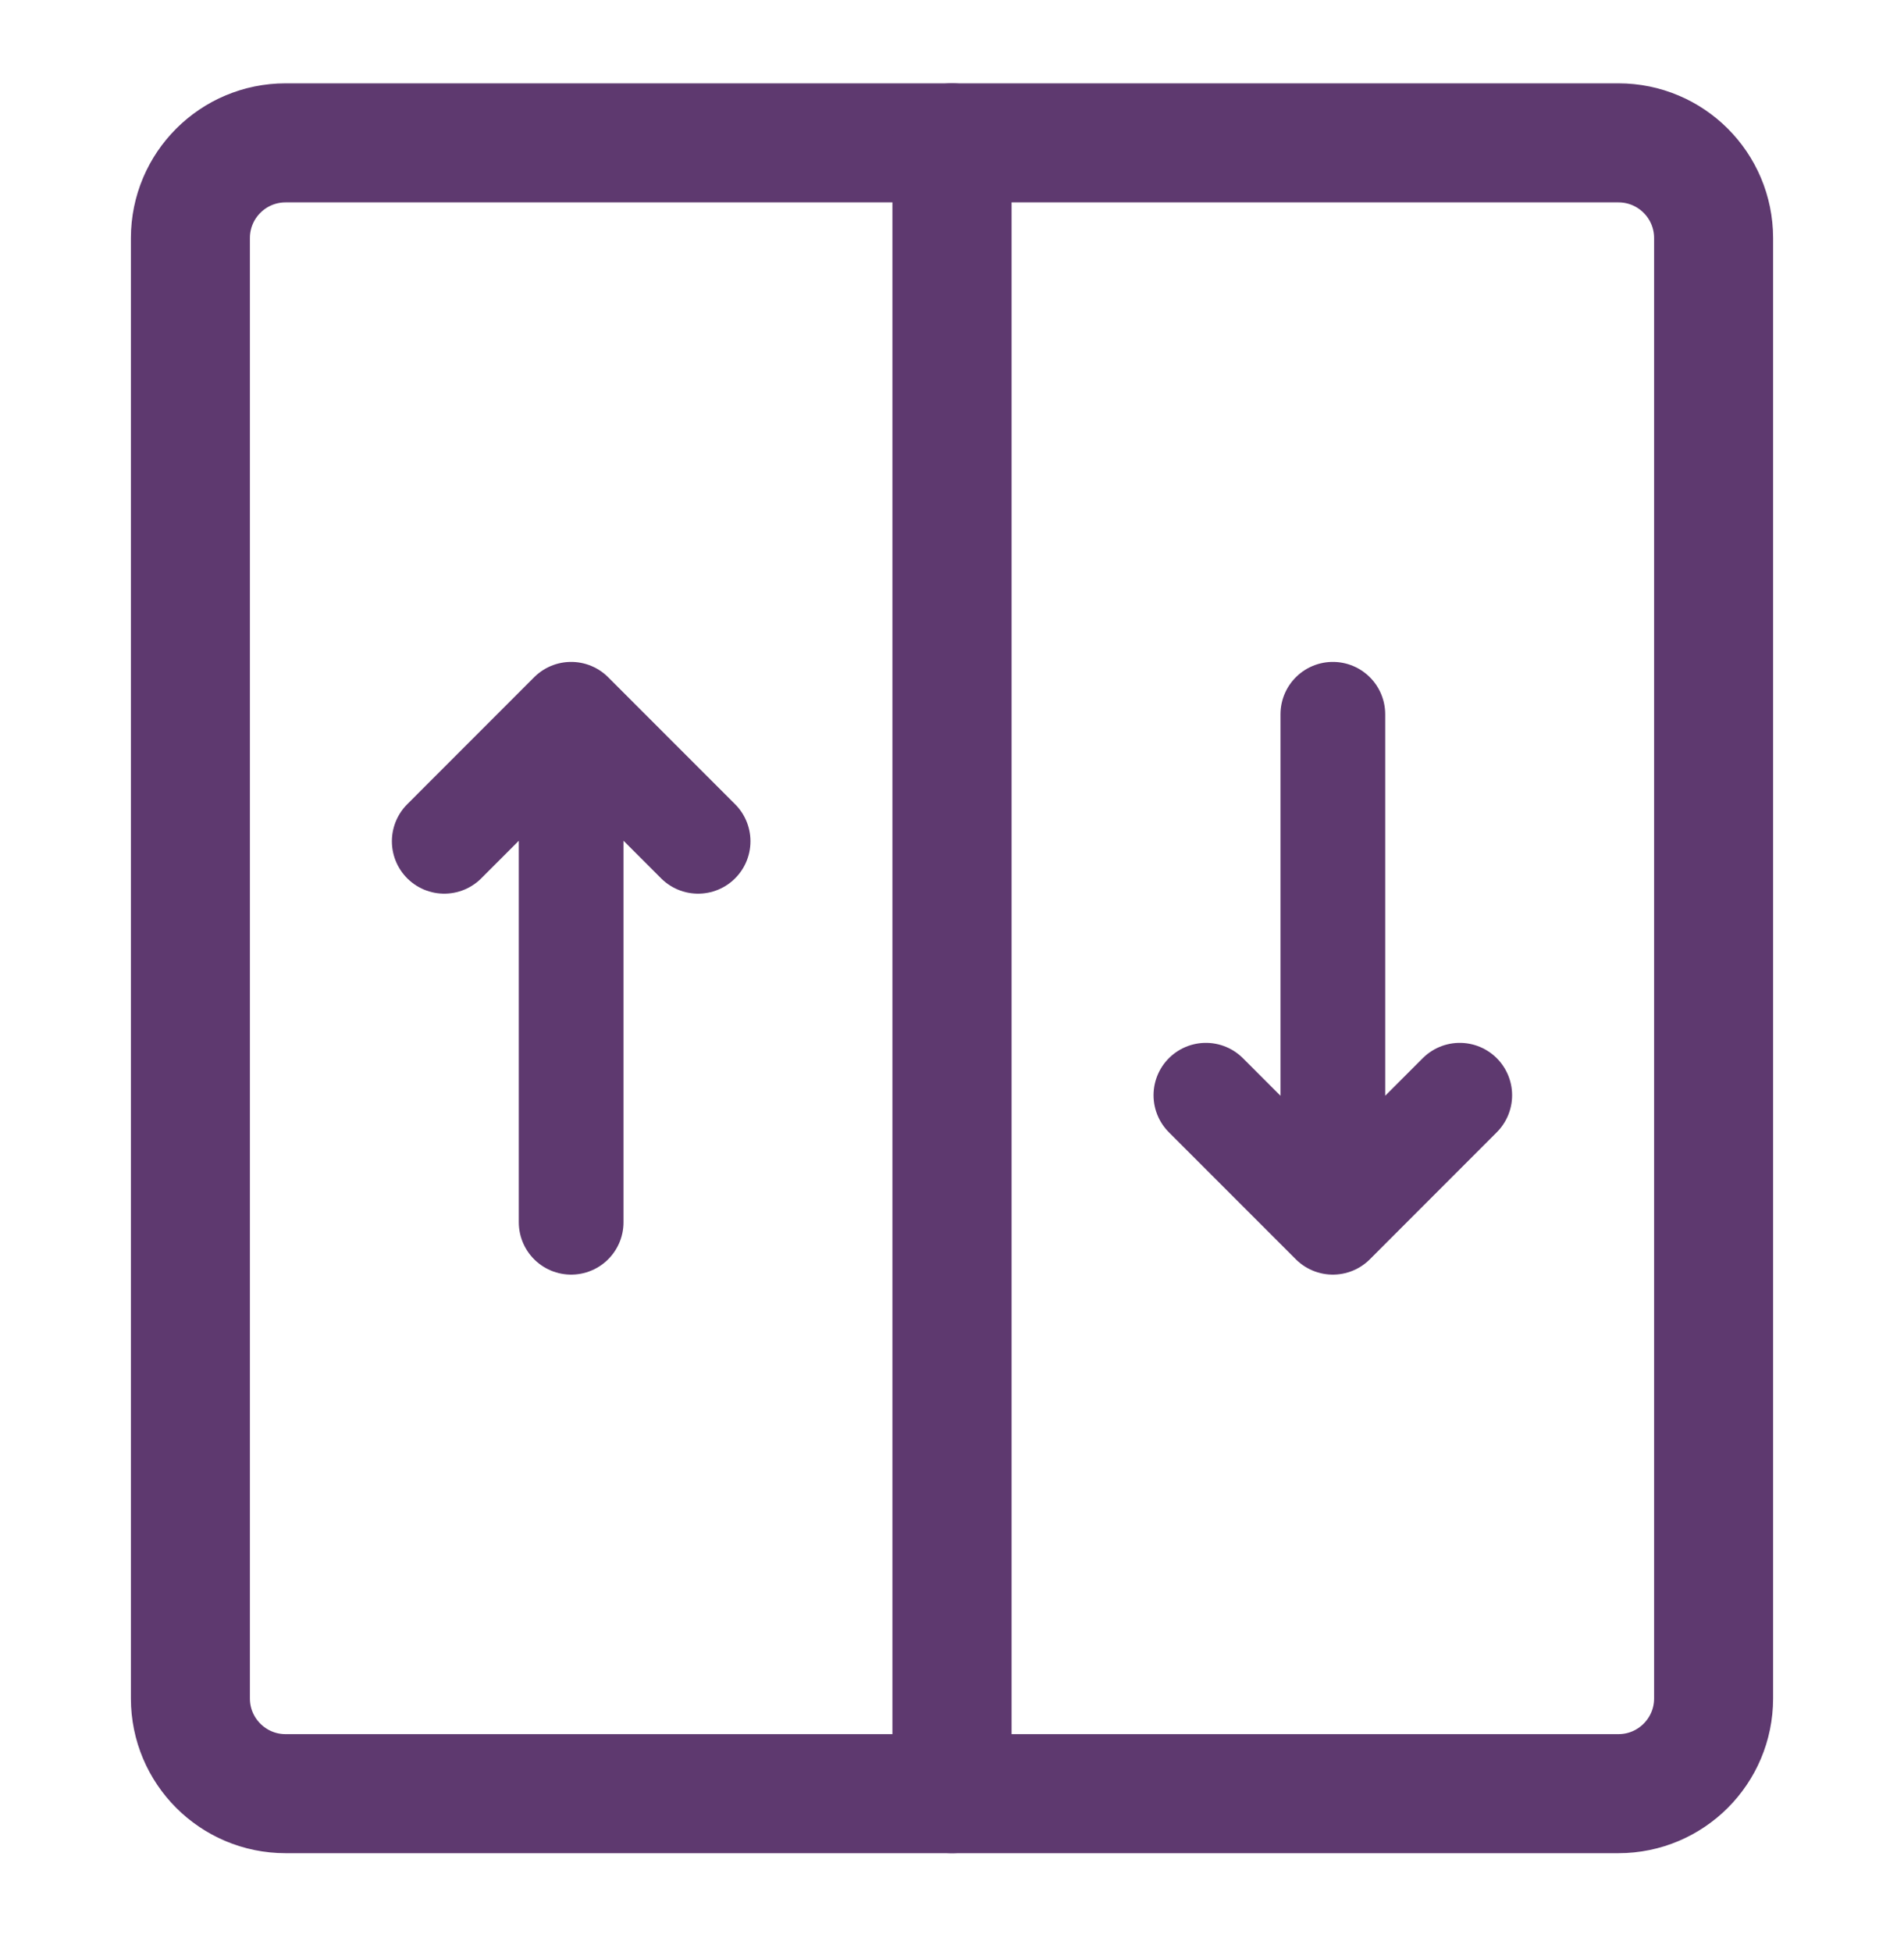 <?xml version="1.0" encoding="UTF-8"?> <svg xmlns="http://www.w3.org/2000/svg" width="40" height="41" viewBox="0 0 40 41" fill="none"><path d="M4 5V35.667C4 36.771 4.895 37.667 6 37.667H10H20V3H17.333H8H6C4.895 3 4 3.895 4 5Z" stroke="#5E396F" stroke-width="2.5" stroke-linecap="round" stroke-linejoin="round"></path><path d="M20 3V37.667H26H34C35.105 37.667 36 36.771 36 35.667V5C36 3.895 35.105 3 34 3H33.333H24H20Z" stroke="#5E396F" stroke-width="2.5" stroke-linecap="round" stroke-linejoin="round"></path><path d="M28.001 15V25.667M28.001 25.667L30.667 23M28.001 25.667L25.334 23" stroke="#5E396F" stroke-width="2.2" stroke-linecap="round" stroke-linejoin="round"></path><path d="M11.999 25.667V15M11.999 15L9.333 17.667M11.999 15L14.666 17.667" stroke="#5E396F" stroke-width="2.2" stroke-linecap="round" stroke-linejoin="round"></path></svg> 